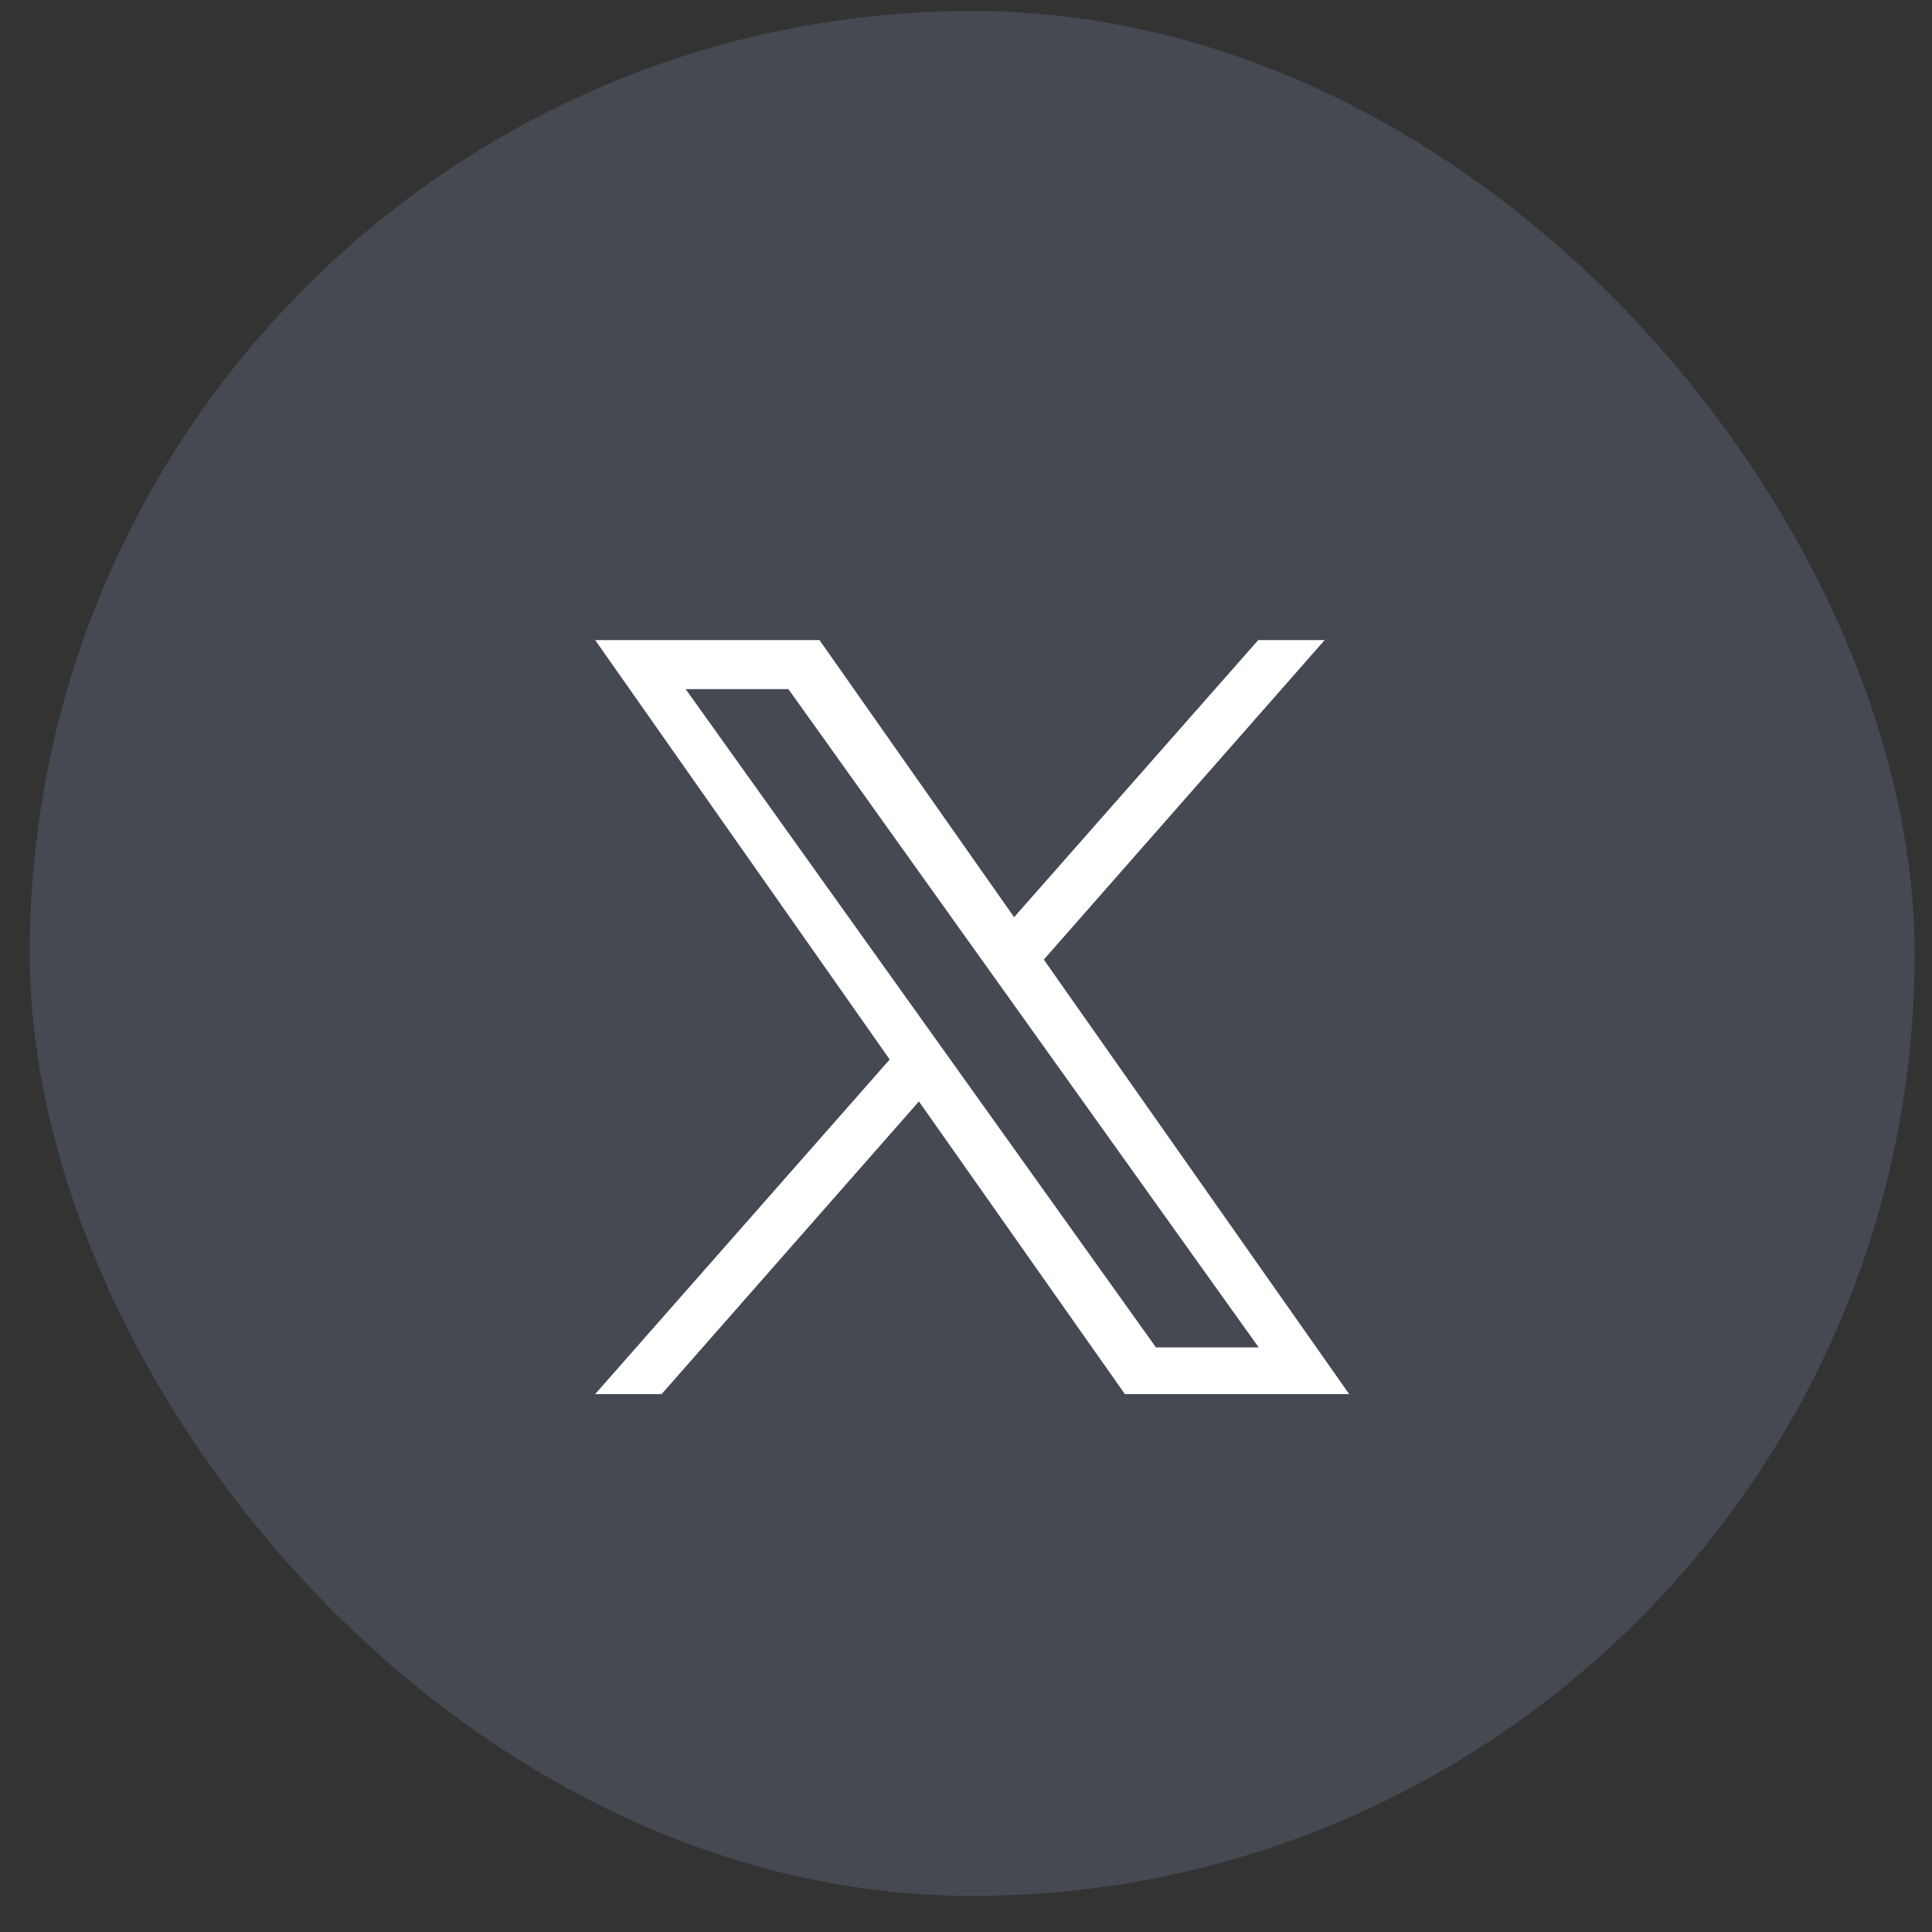 <svg width="41" height="41" viewBox="0 0 41 41" fill="none" xmlns="http://www.w3.org/2000/svg">
<rect x="0" y="0" width="41" height="41" fill="#333333" stroke="none"/>
<rect x="0.631" y="0.234" width="40" height="40" rx="20" fill="#596070" fill-opacity="0.5"/>
<path d="M22.151 20.364L28.111 13.584H26.701L21.521 19.464L17.391 13.584H12.631L18.881 22.484L12.631 29.584H14.041L19.501 23.374L23.871 29.584H28.631M14.551 14.624H16.731L26.711 28.594H24.531" fill="white"/>
</svg>
